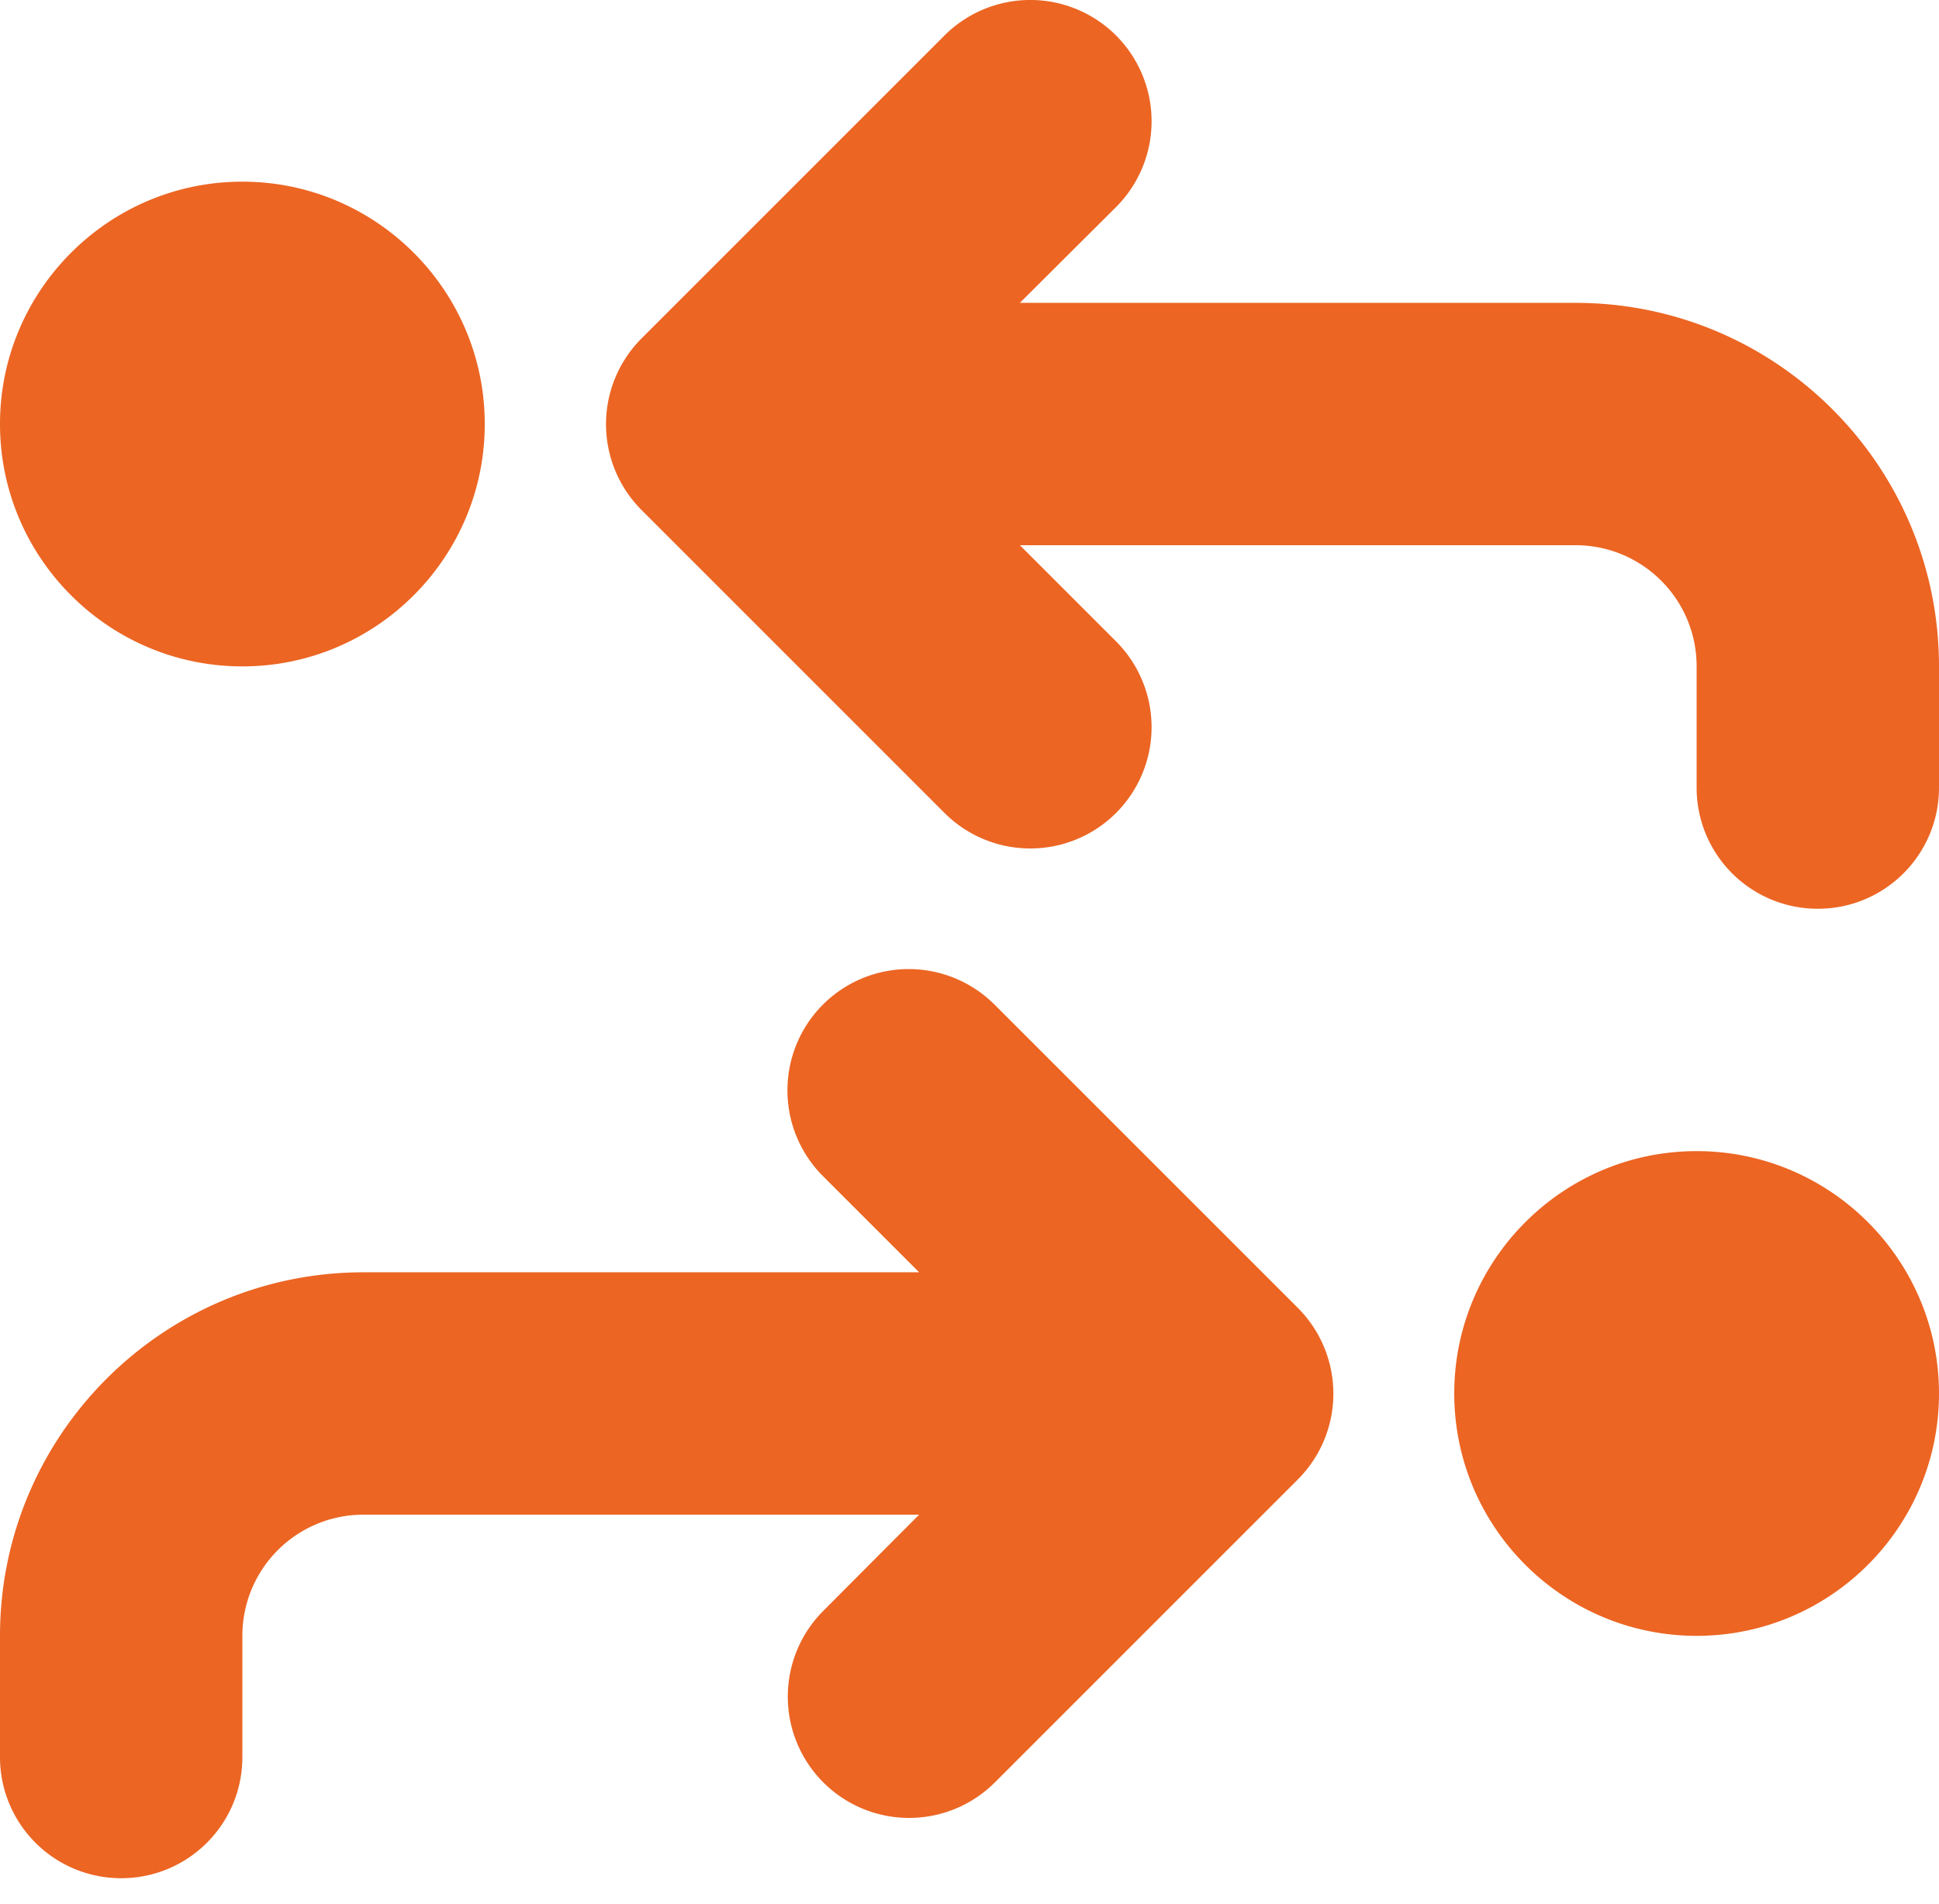 <svg width="56" height="55" viewBox="0 0 56 55" fill="none" xmlns="http://www.w3.org/2000/svg">
    <path d="M27.278 1.025a3.505 3.505 0 0 1 4.955 0 3.505 3.505 0 0 1 0 4.955l-2.778 2.767H45.5c5.797 0 10.5 4.703 10.5 10.5v3.5c0 1.936-1.564 3.5-3.5 3.5a3.496 3.496 0 0 1-3.5-3.5v-3.5c0-1.936-1.564-3.5-3.5-3.5H29.455l2.778 2.778a3.505 3.505 0 0 1 0 4.955 3.505 3.505 0 0 1-4.955 0l-8.75-8.75a3.505 3.505 0 0 1 0-4.955l8.75-8.75zm1.455 28 8.75 8.75a3.505 3.505 0 0 1 0 4.955l-8.75 8.75a3.505 3.505 0 0 1-4.955 0 3.505 3.505 0 0 1 0-4.955l2.767-2.778H10.5a3.496 3.496 0 0 0-3.5 3.5v3.5c0 1.936-1.564 3.5-3.5 3.5a3.496 3.496 0 0 1-3.5-3.5v-3.5c0-5.797 4.703-10.5 10.5-10.5h16.045l-2.778-2.778a3.505 3.505 0 0 1 0-4.954 3.505 3.505 0 0 1 4.955 0l.01.01zM56 40.247c0 3.861-3.14 7-7 7s-7-3.139-7-7c0-3.86 3.14-7 7-7s7 3.14 7 7zm-49-35c3.86 0 7 3.14 7 7 0 3.861-3.14 7-7 7s-7-3.139-7-7c0-3.86 3.14-7 7-7z" fill="#EC6523"/>
</svg>
